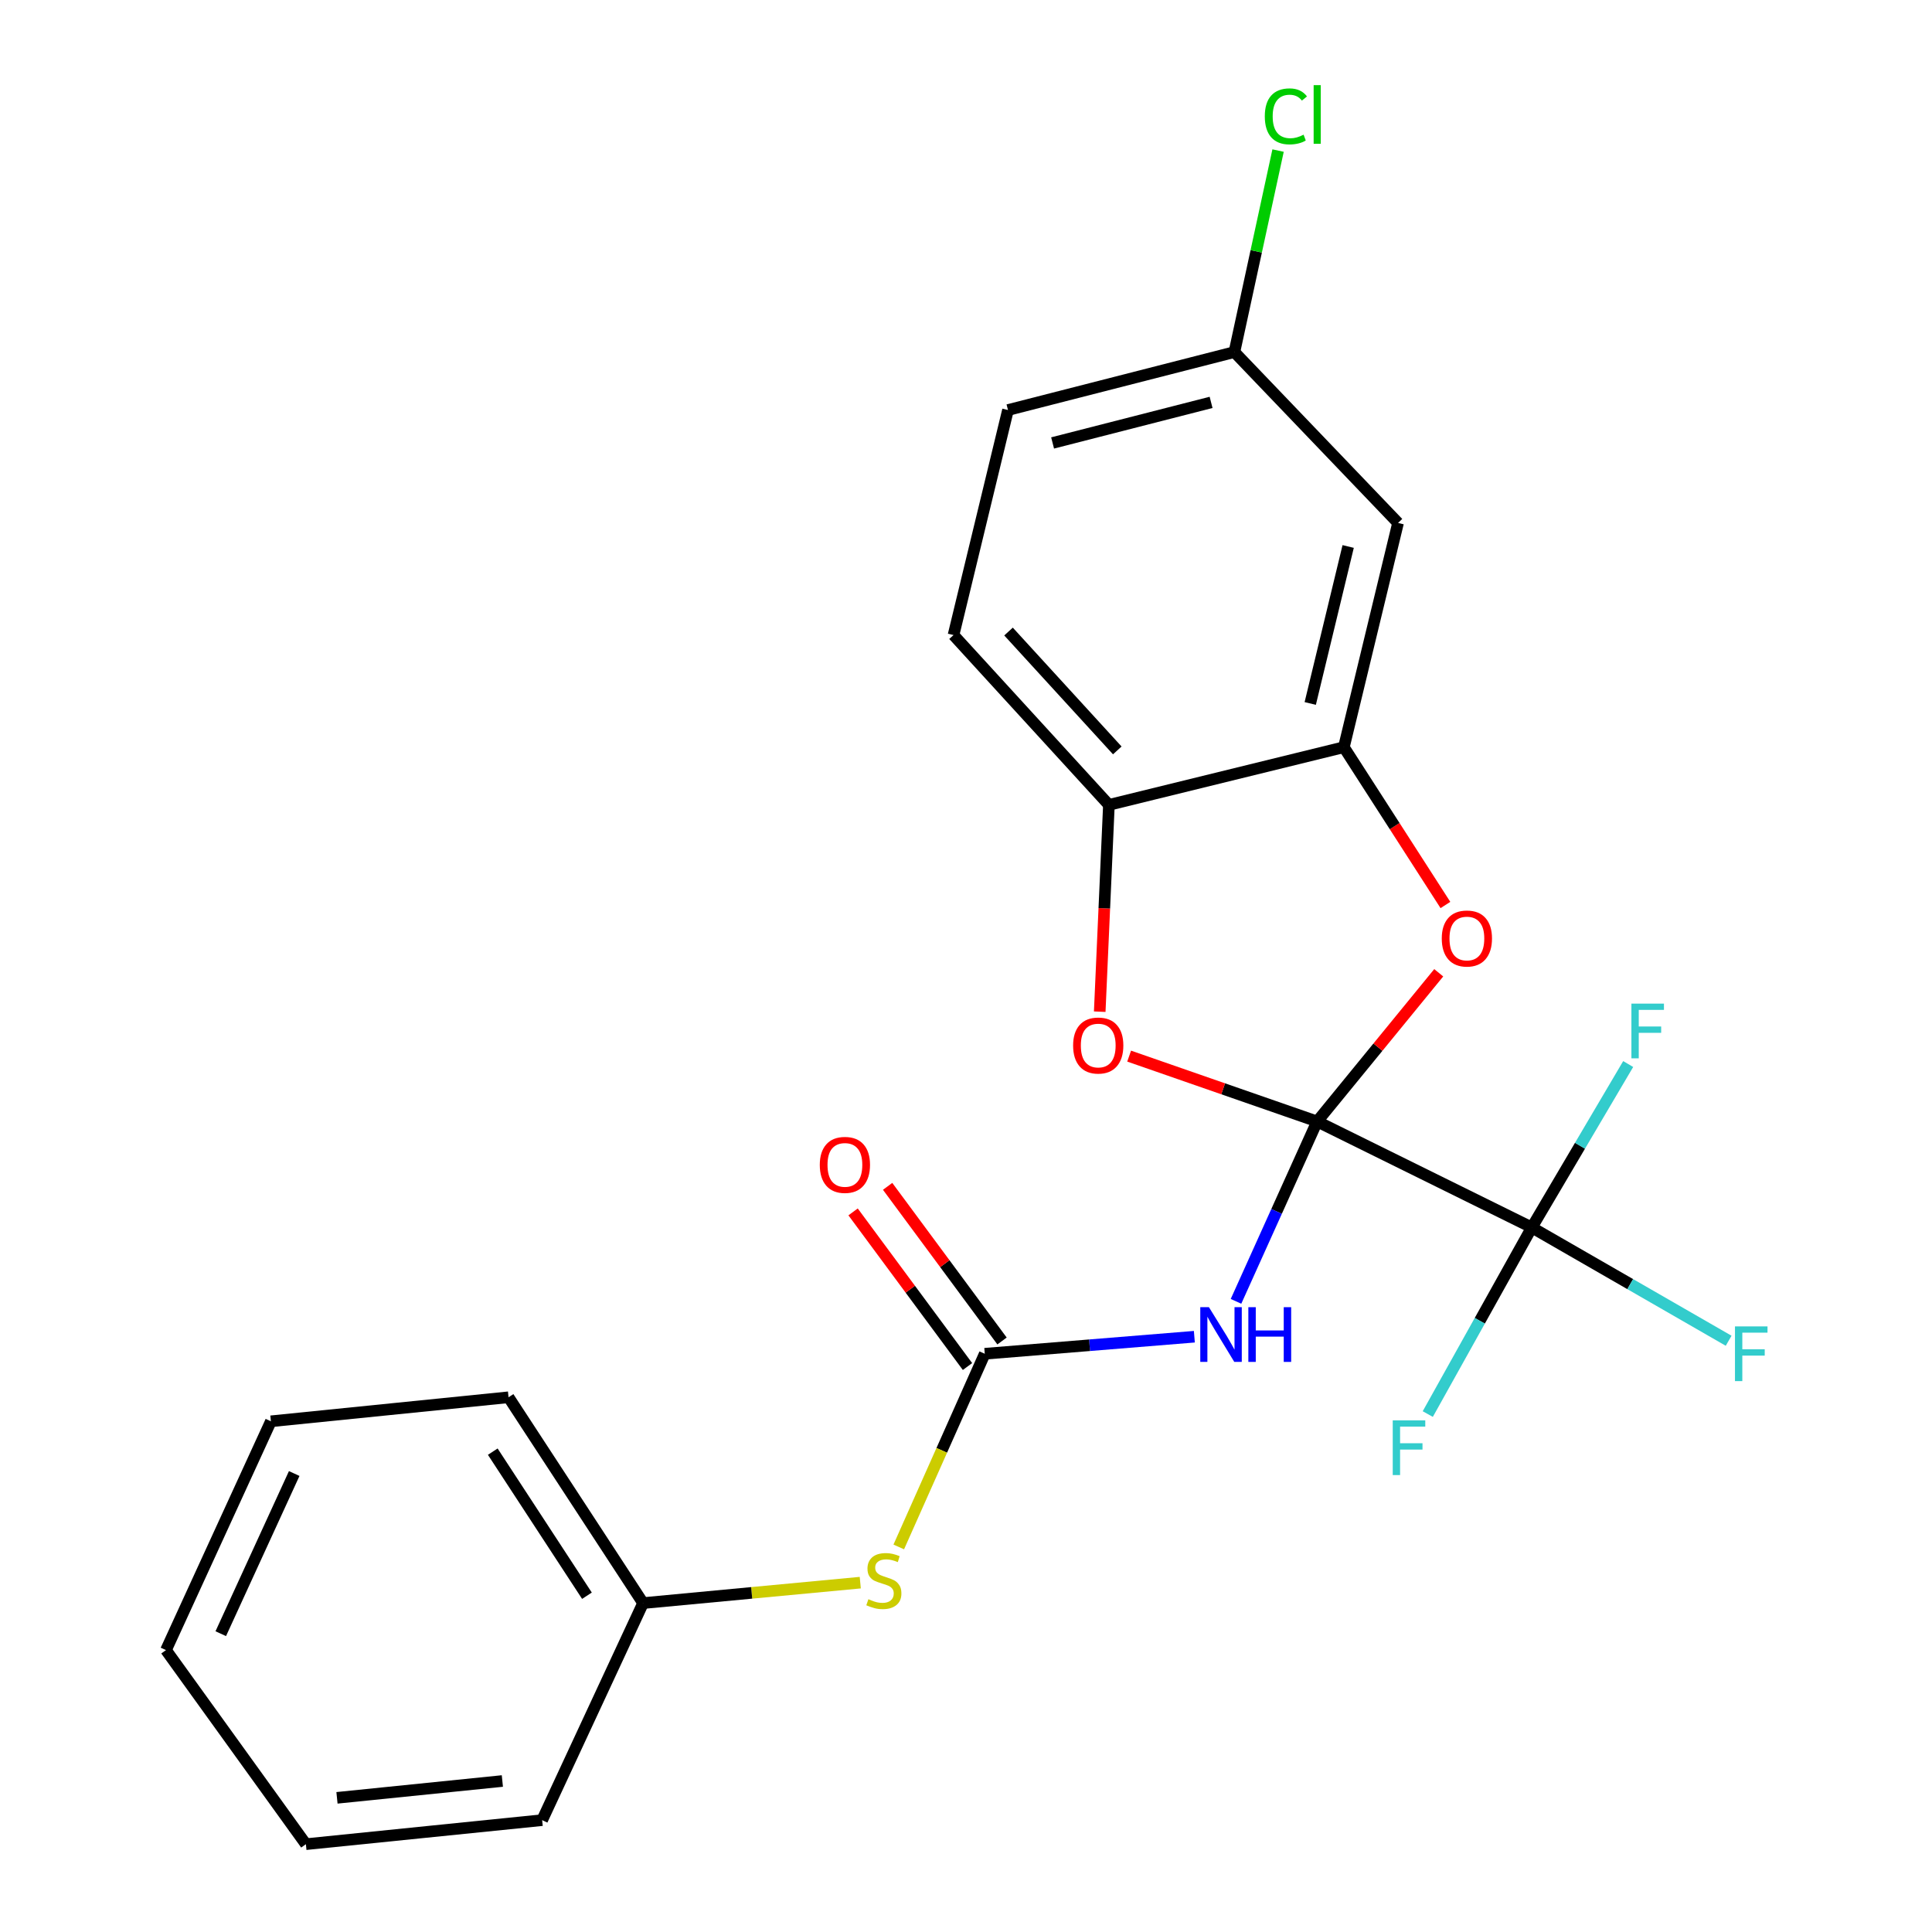 <?xml version='1.0' encoding='iso-8859-1'?>
<svg version='1.1' baseProfile='full'
              xmlns='http://www.w3.org/2000/svg'
                      xmlns:rdkit='http://www.rdkit.org/xml'
                      xmlns:xlink='http://www.w3.org/1999/xlink'
                  xml:space='preserve'
width='1000px' height='1000px' viewBox='0 0 1000 1000'>
<!-- END OF HEADER -->
<rect style='opacity:1.0;fill:#FFFFFF;stroke:none' width='1000' height='1000' x='0' y='0'> </rect>
<path class='bond-0' d='M 681.75,580.477 L 660.752,627.025' style='fill:none;fill-rule:evenodd;stroke:#000000;stroke-width:6px;stroke-linecap:butt;stroke-linejoin:miter;stroke-opacity:1' />
<path class='bond-0' d='M 660.752,627.025 L 639.754,673.573' style='fill:none;fill-rule:evenodd;stroke:#0000FF;stroke-width:6px;stroke-linecap:butt;stroke-linejoin:miter;stroke-opacity:1' />
<path class='bond-1' d='M 681.75,580.477 L 792.859,635.339' style='fill:none;fill-rule:evenodd;stroke:#000000;stroke-width:6px;stroke-linecap:butt;stroke-linejoin:miter;stroke-opacity:1' />
<path class='bond-2' d='M 681.75,580.477 L 713.218,541.993' style='fill:none;fill-rule:evenodd;stroke:#000000;stroke-width:6px;stroke-linecap:butt;stroke-linejoin:miter;stroke-opacity:1' />
<path class='bond-2' d='M 713.218,541.993 L 744.685,503.508' style='fill:none;fill-rule:evenodd;stroke:#FF0000;stroke-width:6px;stroke-linecap:butt;stroke-linejoin:miter;stroke-opacity:1' />
<path class='bond-3' d='M 681.75,580.477 L 633.096,563.56' style='fill:none;fill-rule:evenodd;stroke:#000000;stroke-width:6px;stroke-linecap:butt;stroke-linejoin:miter;stroke-opacity:1' />
<path class='bond-3' d='M 633.096,563.56 L 584.442,546.644' style='fill:none;fill-rule:evenodd;stroke:#FF0000;stroke-width:6px;stroke-linecap:butt;stroke-linejoin:miter;stroke-opacity:1' />
<path class='bond-4' d='M 618.195,691.881 L 563.954,696.292' style='fill:none;fill-rule:evenodd;stroke:#0000FF;stroke-width:6px;stroke-linecap:butt;stroke-linejoin:miter;stroke-opacity:1' />
<path class='bond-4' d='M 563.954,696.292 L 509.713,700.703' style='fill:none;fill-rule:evenodd;stroke:#000000;stroke-width:6px;stroke-linecap:butt;stroke-linejoin:miter;stroke-opacity:1' />
<path class='bond-10' d='M 792.859,635.339 L 765.936,683.628' style='fill:none;fill-rule:evenodd;stroke:#000000;stroke-width:6px;stroke-linecap:butt;stroke-linejoin:miter;stroke-opacity:1' />
<path class='bond-10' d='M 765.936,683.628 L 739.013,731.916' style='fill:none;fill-rule:evenodd;stroke:#33CCCC;stroke-width:6px;stroke-linecap:butt;stroke-linejoin:miter;stroke-opacity:1' />
<path class='bond-11' d='M 792.859,635.339 L 817.802,593.041' style='fill:none;fill-rule:evenodd;stroke:#000000;stroke-width:6px;stroke-linecap:butt;stroke-linejoin:miter;stroke-opacity:1' />
<path class='bond-11' d='M 817.802,593.041 L 842.745,550.744' style='fill:none;fill-rule:evenodd;stroke:#33CCCC;stroke-width:6px;stroke-linecap:butt;stroke-linejoin:miter;stroke-opacity:1' />
<path class='bond-12' d='M 792.859,635.339 L 843.801,664.656' style='fill:none;fill-rule:evenodd;stroke:#000000;stroke-width:6px;stroke-linecap:butt;stroke-linejoin:miter;stroke-opacity:1' />
<path class='bond-12' d='M 843.801,664.656 L 894.742,693.972' style='fill:none;fill-rule:evenodd;stroke:#33CCCC;stroke-width:6px;stroke-linecap:butt;stroke-linejoin:miter;stroke-opacity:1' />
<path class='bond-5' d='M 748.149,468.426 L 721.868,427.586' style='fill:none;fill-rule:evenodd;stroke:#FF0000;stroke-width:6px;stroke-linecap:butt;stroke-linejoin:miter;stroke-opacity:1' />
<path class='bond-5' d='M 721.868,427.586 L 695.586,386.747' style='fill:none;fill-rule:evenodd;stroke:#000000;stroke-width:6px;stroke-linecap:butt;stroke-linejoin:miter;stroke-opacity:1' />
<path class='bond-6' d='M 569.216,523.646 L 571.59,470.126' style='fill:none;fill-rule:evenodd;stroke:#FF0000;stroke-width:6px;stroke-linecap:butt;stroke-linejoin:miter;stroke-opacity:1' />
<path class='bond-6' d='M 571.59,470.126 L 573.965,416.606' style='fill:none;fill-rule:evenodd;stroke:#000000;stroke-width:6px;stroke-linecap:butt;stroke-linejoin:miter;stroke-opacity:1' />
<path class='bond-8' d='M 509.713,700.703 L 487.455,750.699' style='fill:none;fill-rule:evenodd;stroke:#000000;stroke-width:6px;stroke-linecap:butt;stroke-linejoin:miter;stroke-opacity:1' />
<path class='bond-8' d='M 487.455,750.699 L 465.197,800.695' style='fill:none;fill-rule:evenodd;stroke:#CCCC00;stroke-width:6px;stroke-linecap:butt;stroke-linejoin:miter;stroke-opacity:1' />
<path class='bond-9' d='M 518.651,694.09 L 489.041,654.07' style='fill:none;fill-rule:evenodd;stroke:#000000;stroke-width:6px;stroke-linecap:butt;stroke-linejoin:miter;stroke-opacity:1' />
<path class='bond-9' d='M 489.041,654.07 L 459.431,614.051' style='fill:none;fill-rule:evenodd;stroke:#FF0000;stroke-width:6px;stroke-linecap:butt;stroke-linejoin:miter;stroke-opacity:1' />
<path class='bond-9' d='M 500.775,707.316 L 471.165,667.297' style='fill:none;fill-rule:evenodd;stroke:#000000;stroke-width:6px;stroke-linecap:butt;stroke-linejoin:miter;stroke-opacity:1' />
<path class='bond-9' d='M 471.165,667.297 L 441.555,627.277' style='fill:none;fill-rule:evenodd;stroke:#FF0000;stroke-width:6px;stroke-linecap:butt;stroke-linejoin:miter;stroke-opacity:1' />
<path class='bond-7' d='M 695.586,386.747 L 723.629,270.672' style='fill:none;fill-rule:evenodd;stroke:#000000;stroke-width:6px;stroke-linecap:butt;stroke-linejoin:miter;stroke-opacity:1' />
<path class='bond-7' d='M 678.178,364.114 L 697.808,282.861' style='fill:none;fill-rule:evenodd;stroke:#000000;stroke-width:6px;stroke-linecap:butt;stroke-linejoin:miter;stroke-opacity:1' />
<path class='bond-23' d='M 695.586,386.747 L 573.965,416.606' style='fill:none;fill-rule:evenodd;stroke:#000000;stroke-width:6px;stroke-linecap:butt;stroke-linejoin:miter;stroke-opacity:1' />
<path class='bond-13' d='M 573.965,416.606 L 493.542,328.709' style='fill:none;fill-rule:evenodd;stroke:#000000;stroke-width:6px;stroke-linecap:butt;stroke-linejoin:miter;stroke-opacity:1' />
<path class='bond-13' d='M 578.307,388.41 L 522.011,326.883' style='fill:none;fill-rule:evenodd;stroke:#000000;stroke-width:6px;stroke-linecap:butt;stroke-linejoin:miter;stroke-opacity:1' />
<path class='bond-14' d='M 723.629,270.672 L 638.92,182.232' style='fill:none;fill-rule:evenodd;stroke:#000000;stroke-width:6px;stroke-linecap:butt;stroke-linejoin:miter;stroke-opacity:1' />
<path class='bond-15' d='M 445.273,819.175 L 389.065,824.468' style='fill:none;fill-rule:evenodd;stroke:#CCCC00;stroke-width:6px;stroke-linecap:butt;stroke-linejoin:miter;stroke-opacity:1' />
<path class='bond-15' d='M 389.065,824.468 L 332.858,829.761' style='fill:none;fill-rule:evenodd;stroke:#000000;stroke-width:6px;stroke-linecap:butt;stroke-linejoin:miter;stroke-opacity:1' />
<path class='bond-16' d='M 493.542,328.709 L 521.733,212.227' style='fill:none;fill-rule:evenodd;stroke:#000000;stroke-width:6px;stroke-linecap:butt;stroke-linejoin:miter;stroke-opacity:1' />
<path class='bond-17' d='M 638.92,182.232 L 650.224,130.085' style='fill:none;fill-rule:evenodd;stroke:#000000;stroke-width:6px;stroke-linecap:butt;stroke-linejoin:miter;stroke-opacity:1' />
<path class='bond-17' d='M 650.224,130.085 L 661.529,77.937' style='fill:none;fill-rule:evenodd;stroke:#00CC00;stroke-width:6px;stroke-linecap:butt;stroke-linejoin:miter;stroke-opacity:1' />
<path class='bond-24' d='M 638.92,182.232 L 521.733,212.227' style='fill:none;fill-rule:evenodd;stroke:#000000;stroke-width:6px;stroke-linecap:butt;stroke-linejoin:miter;stroke-opacity:1' />
<path class='bond-24' d='M 626.856,208.273 L 544.825,229.27' style='fill:none;fill-rule:evenodd;stroke:#000000;stroke-width:6px;stroke-linecap:butt;stroke-linejoin:miter;stroke-opacity:1' />
<path class='bond-18' d='M 332.858,829.761 L 263.221,723.223' style='fill:none;fill-rule:evenodd;stroke:#000000;stroke-width:6px;stroke-linecap:butt;stroke-linejoin:miter;stroke-opacity:1' />
<path class='bond-18' d='M 303.8,825.947 L 255.053,751.37' style='fill:none;fill-rule:evenodd;stroke:#000000;stroke-width:6px;stroke-linecap:butt;stroke-linejoin:miter;stroke-opacity:1' />
<path class='bond-19' d='M 332.858,829.761 L 280.615,942.105' style='fill:none;fill-rule:evenodd;stroke:#000000;stroke-width:6px;stroke-linecap:butt;stroke-linejoin:miter;stroke-opacity:1' />
<path class='bond-21' d='M 263.221,723.223 L 140.215,735.663' style='fill:none;fill-rule:evenodd;stroke:#000000;stroke-width:6px;stroke-linecap:butt;stroke-linejoin:miter;stroke-opacity:1' />
<path class='bond-20' d='M 280.615,942.105 L 158.326,954.545' style='fill:none;fill-rule:evenodd;stroke:#000000;stroke-width:6px;stroke-linecap:butt;stroke-linejoin:miter;stroke-opacity:1' />
<path class='bond-20' d='M 260.021,921.849 L 174.419,930.557' style='fill:none;fill-rule:evenodd;stroke:#000000;stroke-width:6px;stroke-linecap:butt;stroke-linejoin:miter;stroke-opacity:1' />
<path class='bond-22' d='M 158.326,954.545 L 85.909,854.086' style='fill:none;fill-rule:evenodd;stroke:#000000;stroke-width:6px;stroke-linecap:butt;stroke-linejoin:miter;stroke-opacity:1' />
<path class='bond-25' d='M 140.215,735.663 L 85.909,854.086' style='fill:none;fill-rule:evenodd;stroke:#000000;stroke-width:6px;stroke-linecap:butt;stroke-linejoin:miter;stroke-opacity:1' />
<path class='bond-25' d='M 152.282,762.696 L 114.267,845.591' style='fill:none;fill-rule:evenodd;stroke:#000000;stroke-width:6px;stroke-linecap:butt;stroke-linejoin:miter;stroke-opacity:1' />
<path  class='atom-1' d='M 625.742 676.598
L 635.022 691.598
Q 635.942 693.078, 637.422 695.758
Q 638.902 698.438, 638.982 698.598
L 638.982 676.598
L 642.742 676.598
L 642.742 704.918
L 638.862 704.918
L 628.902 688.518
Q 627.742 686.598, 626.502 684.398
Q 625.302 682.198, 624.942 681.518
L 624.942 704.918
L 621.262 704.918
L 621.262 676.598
L 625.742 676.598
' fill='#0000FF'/>
<path  class='atom-1' d='M 646.142 676.598
L 649.982 676.598
L 649.982 688.638
L 664.462 688.638
L 664.462 676.598
L 668.302 676.598
L 668.302 704.918
L 664.462 704.918
L 664.462 691.838
L 649.982 691.838
L 649.982 704.918
L 646.142 704.918
L 646.142 676.598
' fill='#0000FF'/>
<path  class='atom-3' d='M 746.257 485.767
Q 746.257 478.967, 749.617 475.167
Q 752.977 471.367, 759.257 471.367
Q 765.537 471.367, 768.897 475.167
Q 772.257 478.967, 772.257 485.767
Q 772.257 492.647, 768.857 496.567
Q 765.457 500.447, 759.257 500.447
Q 753.017 500.447, 749.617 496.567
Q 746.257 492.687, 746.257 485.767
M 759.257 497.247
Q 763.577 497.247, 765.897 494.367
Q 768.257 491.447, 768.257 485.767
Q 768.257 480.207, 765.897 477.407
Q 763.577 474.567, 759.257 474.567
Q 754.937 474.567, 752.577 477.367
Q 750.257 480.167, 750.257 485.767
Q 750.257 491.487, 752.577 494.367
Q 754.937 497.247, 759.257 497.247
' fill='#FF0000'/>
<path  class='atom-4' d='M 555.442 541.161
Q 555.442 534.361, 558.802 530.561
Q 562.162 526.761, 568.442 526.761
Q 574.722 526.761, 578.082 530.561
Q 581.442 534.361, 581.442 541.161
Q 581.442 548.041, 578.042 551.961
Q 574.642 555.841, 568.442 555.841
Q 562.202 555.841, 558.802 551.961
Q 555.442 548.081, 555.442 541.161
M 568.442 552.641
Q 572.762 552.641, 575.082 549.761
Q 577.442 546.841, 577.442 541.161
Q 577.442 535.601, 575.082 532.801
Q 572.762 529.961, 568.442 529.961
Q 564.122 529.961, 561.762 532.761
Q 559.442 535.561, 559.442 541.161
Q 559.442 546.881, 561.762 549.761
Q 564.122 552.641, 568.442 552.641
' fill='#FF0000'/>
<path  class='atom-9' d='M 449.482 827.745
Q 449.802 827.865, 451.122 828.425
Q 452.442 828.985, 453.882 829.345
Q 455.362 829.665, 456.802 829.665
Q 459.482 829.665, 461.042 828.385
Q 462.602 827.065, 462.602 824.785
Q 462.602 823.225, 461.802 822.265
Q 461.042 821.305, 459.842 820.785
Q 458.642 820.265, 456.642 819.665
Q 454.122 818.905, 452.602 818.185
Q 451.122 817.465, 450.042 815.945
Q 449.002 814.425, 449.002 811.865
Q 449.002 808.305, 451.402 806.105
Q 453.842 803.905, 458.642 803.905
Q 461.922 803.905, 465.642 805.465
L 464.722 808.545
Q 461.322 807.145, 458.762 807.145
Q 456.002 807.145, 454.482 808.305
Q 452.962 809.425, 453.002 811.385
Q 453.002 812.905, 453.762 813.825
Q 454.562 814.745, 455.682 815.265
Q 456.842 815.785, 458.762 816.385
Q 461.322 817.185, 462.842 817.985
Q 464.362 818.785, 465.442 820.425
Q 466.562 822.025, 466.562 824.785
Q 466.562 828.705, 463.922 830.825
Q 461.322 832.905, 456.962 832.905
Q 454.442 832.905, 452.522 832.345
Q 450.642 831.825, 448.402 830.905
L 449.482 827.745
' fill='#CCCC00'/>
<path  class='atom-10' d='M 424.321 602.942
Q 424.321 596.142, 427.681 592.342
Q 431.041 588.542, 437.321 588.542
Q 443.601 588.542, 446.961 592.342
Q 450.321 596.142, 450.321 602.942
Q 450.321 609.822, 446.921 613.742
Q 443.521 617.622, 437.321 617.622
Q 431.081 617.622, 427.681 613.742
Q 424.321 609.862, 424.321 602.942
M 437.321 614.422
Q 441.641 614.422, 443.961 611.542
Q 446.321 608.622, 446.321 602.942
Q 446.321 597.382, 443.961 594.582
Q 441.641 591.742, 437.321 591.742
Q 433.001 591.742, 430.641 594.542
Q 428.321 597.342, 428.321 602.942
Q 428.321 608.662, 430.641 611.542
Q 433.001 614.422, 437.321 614.422
' fill='#FF0000'/>
<path  class='atom-11' d='M 720.879 735.179
L 737.719 735.179
L 737.719 738.419
L 724.679 738.419
L 724.679 747.019
L 736.279 747.019
L 736.279 750.299
L 724.679 750.299
L 724.679 763.499
L 720.879 763.499
L 720.879 735.179
' fill='#33CCCC'/>
<path  class='atom-12' d='M 844.416 519.472
L 861.256 519.472
L 861.256 522.712
L 848.216 522.712
L 848.216 531.312
L 859.816 531.312
L 859.816 534.592
L 848.216 534.592
L 848.216 547.792
L 844.416 547.792
L 844.416 519.472
' fill='#33CCCC'/>
<path  class='atom-13' d='M 898.018 686.543
L 914.858 686.543
L 914.858 689.783
L 901.818 689.783
L 901.818 698.383
L 913.418 698.383
L 913.418 701.663
L 901.818 701.663
L 901.818 714.863
L 898.018 714.863
L 898.018 686.543
' fill='#33CCCC'/>
<path  class='atom-18' d='M 654.659 60.231
Q 654.659 53.191, 657.939 49.511
Q 661.259 45.791, 667.539 45.791
Q 673.379 45.791, 676.499 49.911
L 673.859 52.071
Q 671.579 49.071, 667.539 49.071
Q 663.259 49.071, 660.979 51.951
Q 658.739 54.791, 658.739 60.231
Q 658.739 65.831, 661.059 68.711
Q 663.419 71.591, 667.979 71.591
Q 671.099 71.591, 674.739 69.711
L 675.859 72.711
Q 674.379 73.671, 672.139 74.231
Q 669.899 74.791, 667.419 74.791
Q 661.259 74.791, 657.939 71.031
Q 654.659 67.271, 654.659 60.231
' fill='#00CC00'/>
<path  class='atom-18' d='M 679.939 44.071
L 683.619 44.071
L 683.619 74.431
L 679.939 74.431
L 679.939 44.071
' fill='#00CC00'/>
</svg>
